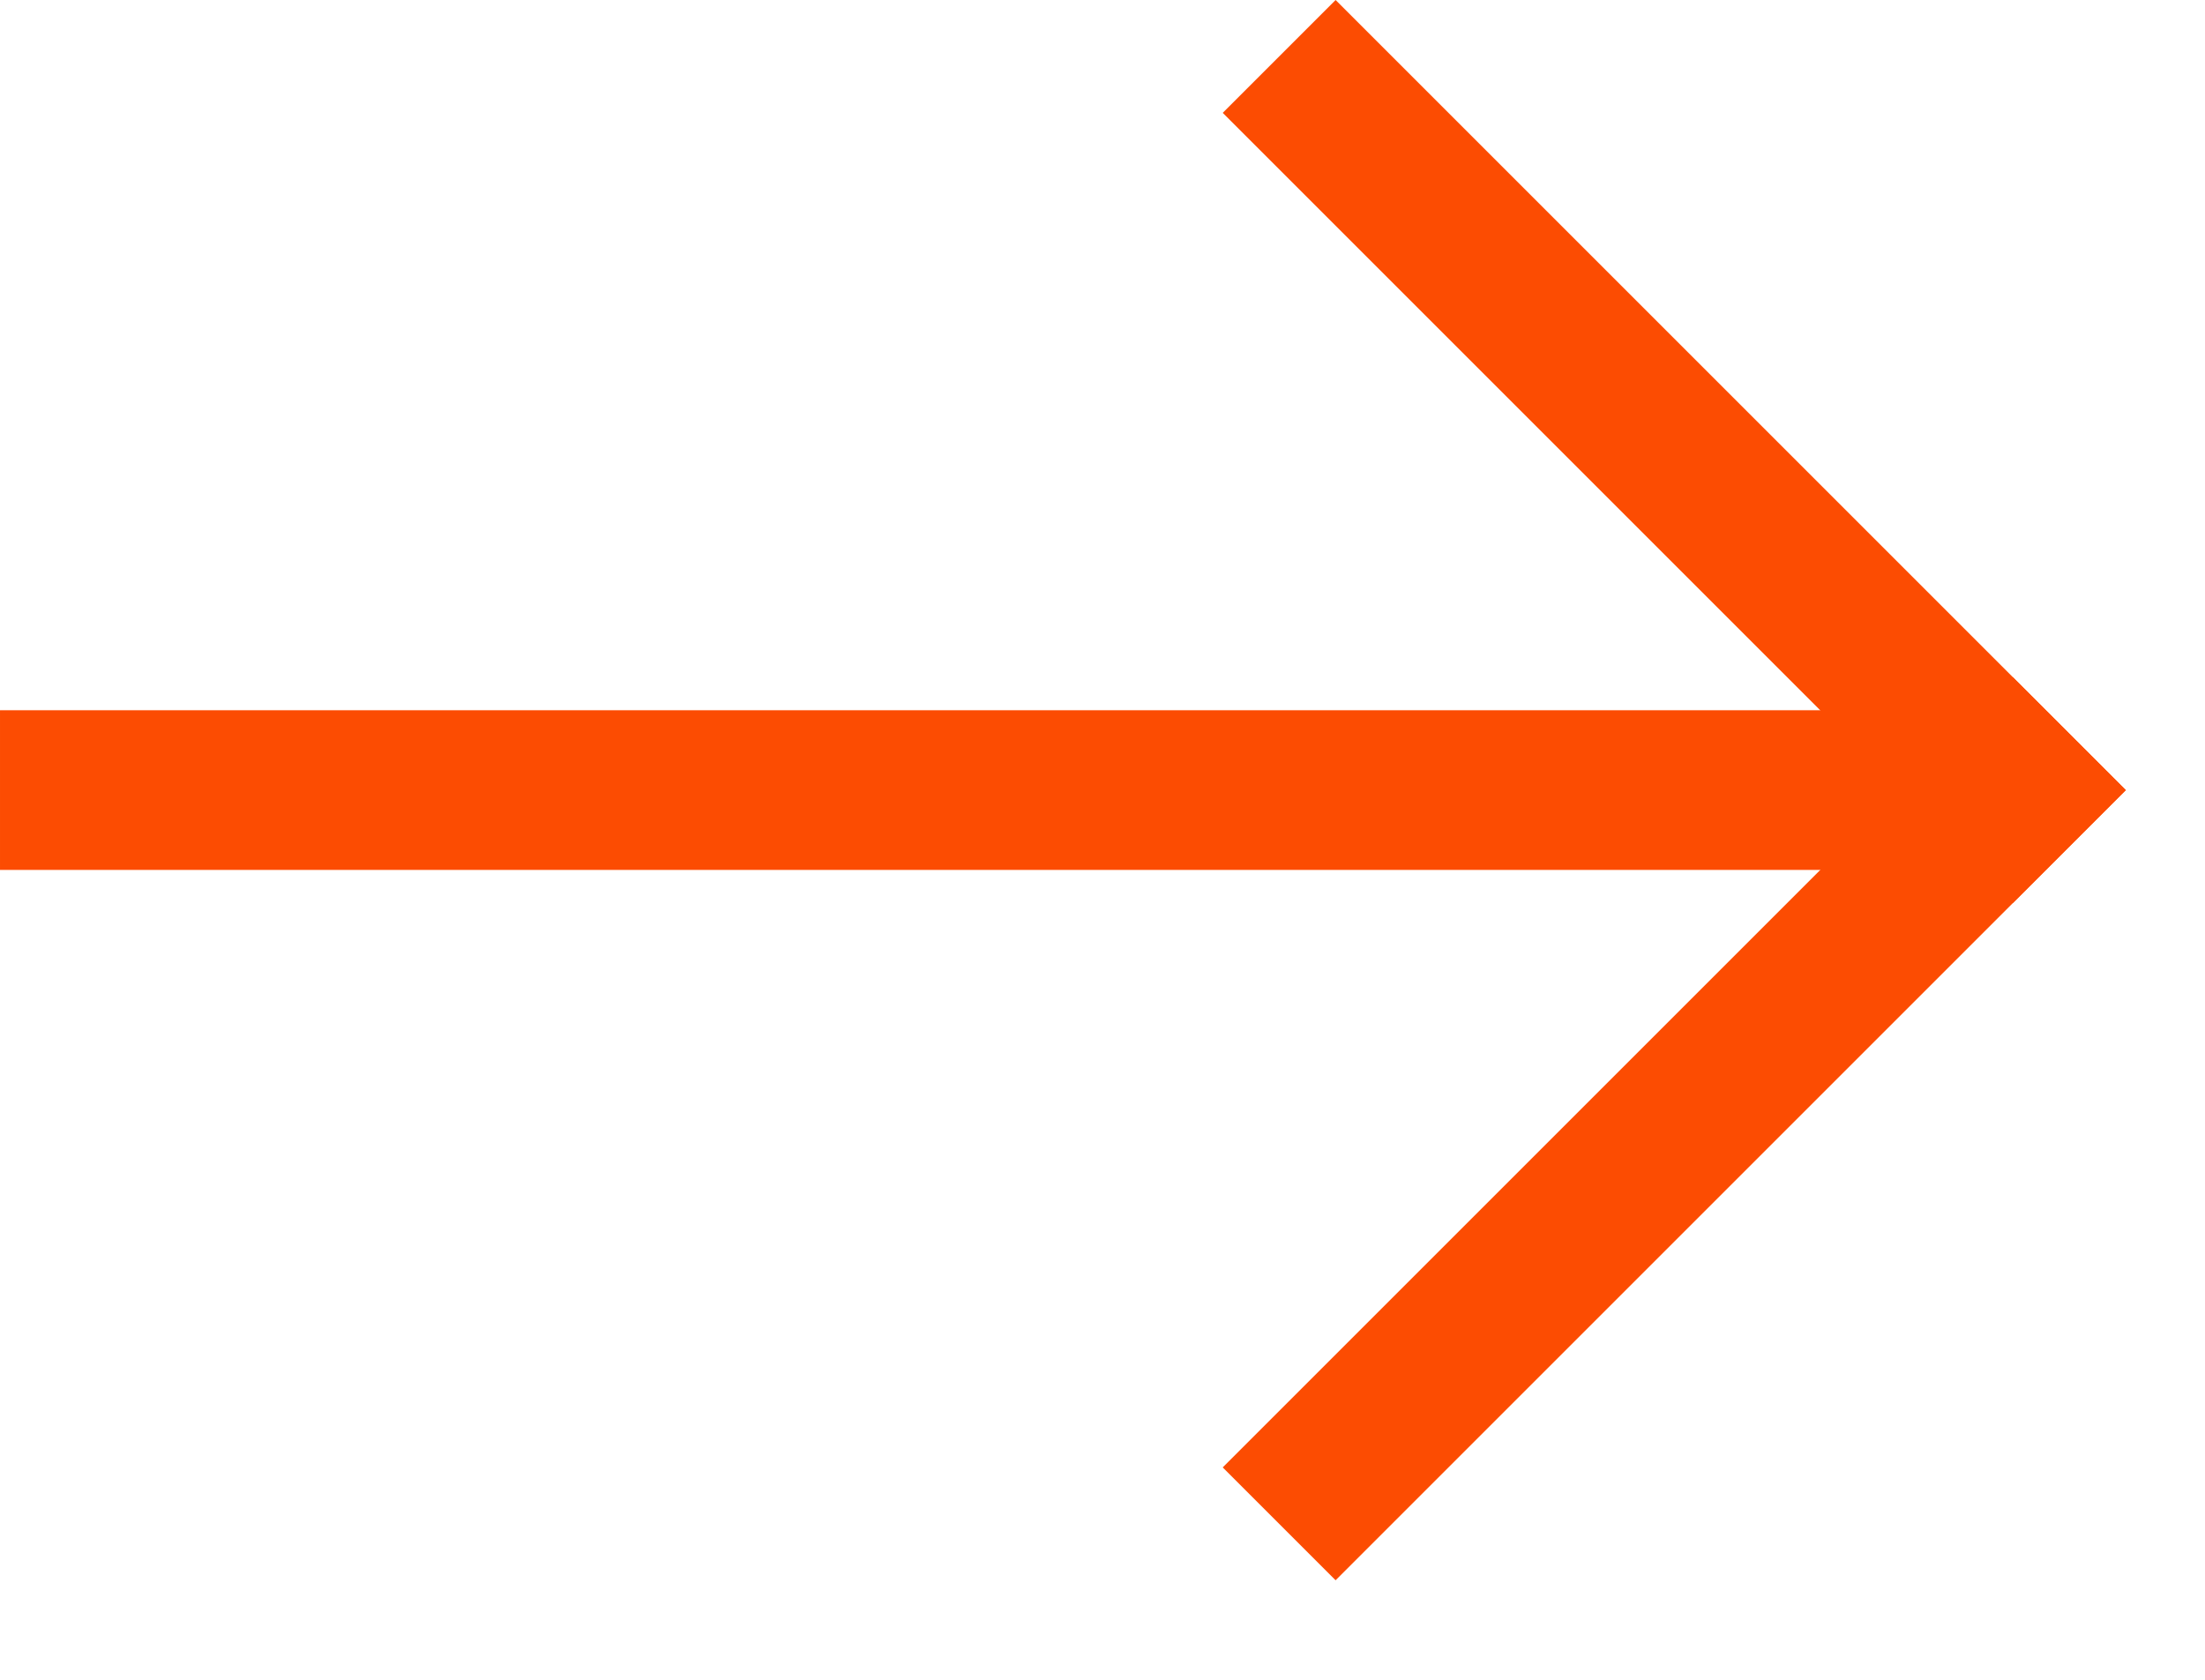 <svg width="21" height="16" viewBox="0 0 21 16" fill="none" xmlns="http://www.w3.org/2000/svg">
<path d="M19.171 6.451L20.246 7.526L12.72 15.052L11.645 13.977L19.171 6.451Z" fill="#FC4C02"/>
<path d="M11.645 1.075L12.72 -0L20.246 7.526L19.171 8.601L11.645 1.075Z" fill="#FC4C02"/>
<path d="M18.245 6.765L18.245 8.286L7.37951e-05 8.286L7.36622e-05 6.765L18.245 6.765Z" fill="#FC4C02"/>
</svg>
